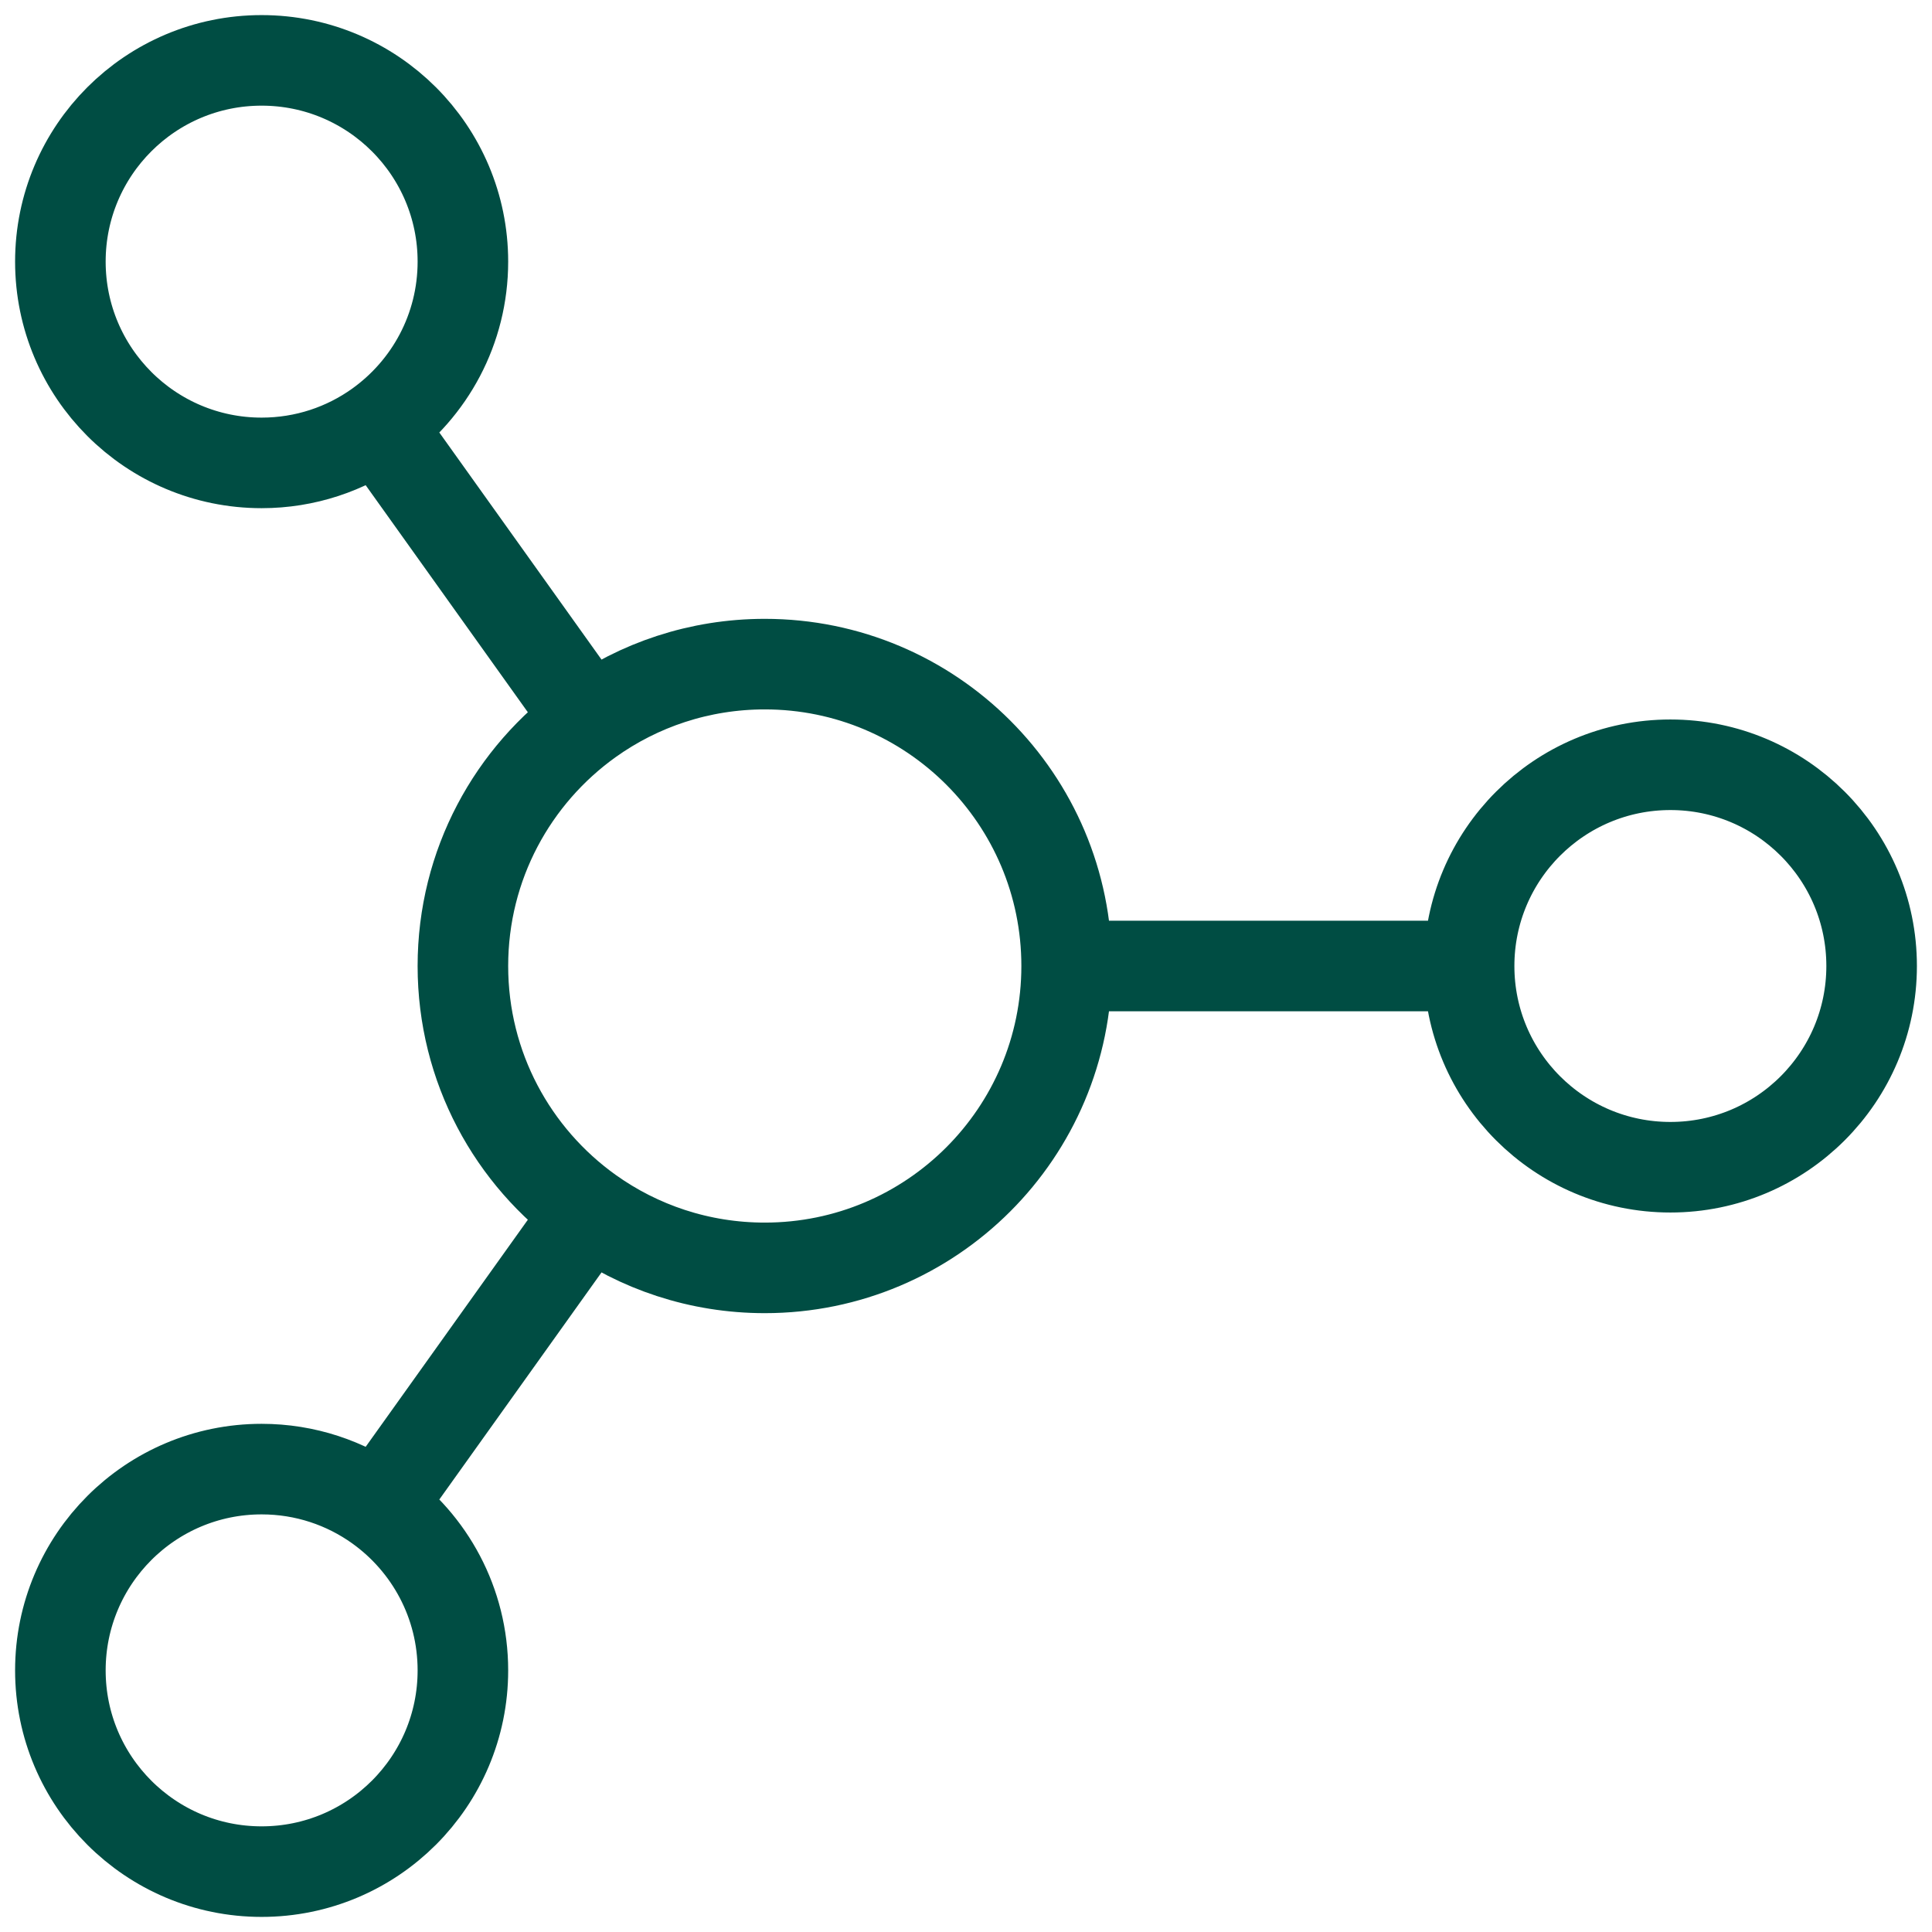 <?xml version="1.0" encoding="UTF-8"?> <svg xmlns="http://www.w3.org/2000/svg" width="32" height="32" viewBox="0 0 32 32" fill="none"><path d="M24.333 16C24.333 17.841 25.826 19.333 27.667 19.333C29.508 19.333 31 17.841 31 16C31 14.159 29.508 12.667 27.667 12.667C25.826 12.667 24.333 14.159 24.333 16ZM24.333 16H17.667M17.667 16C17.667 18.761 15.428 21 12.667 21C11.583 21 10.579 20.655 9.76 20.069M17.667 16C17.667 13.239 15.428 11 12.667 11C11.583 11 10.579 11.345 9.76 11.931M6.271 7.046C7.116 6.441 7.667 5.452 7.667 4.333C7.667 2.492 6.174 1 4.333 1C2.492 1 1 2.492 1 4.333C1 6.174 2.492 7.667 4.333 7.667C5.056 7.667 5.725 7.437 6.271 7.046ZM6.271 7.046L9.76 11.931M9.76 11.931C8.493 12.838 7.667 14.322 7.667 16C7.667 17.677 8.493 19.162 9.76 20.069M6.271 24.954C5.725 24.563 5.056 24.333 4.333 24.333C2.492 24.333 1 25.826 1 27.667C1 29.508 2.492 31 4.333 31C6.174 31 7.667 29.508 7.667 27.667C7.667 26.548 7.116 25.559 6.271 24.954ZM6.271 24.954L9.76 20.069" stroke="#004D43" stroke-width="1.5" stroke-linecap="round" stroke-linejoin="round"></path></svg> 